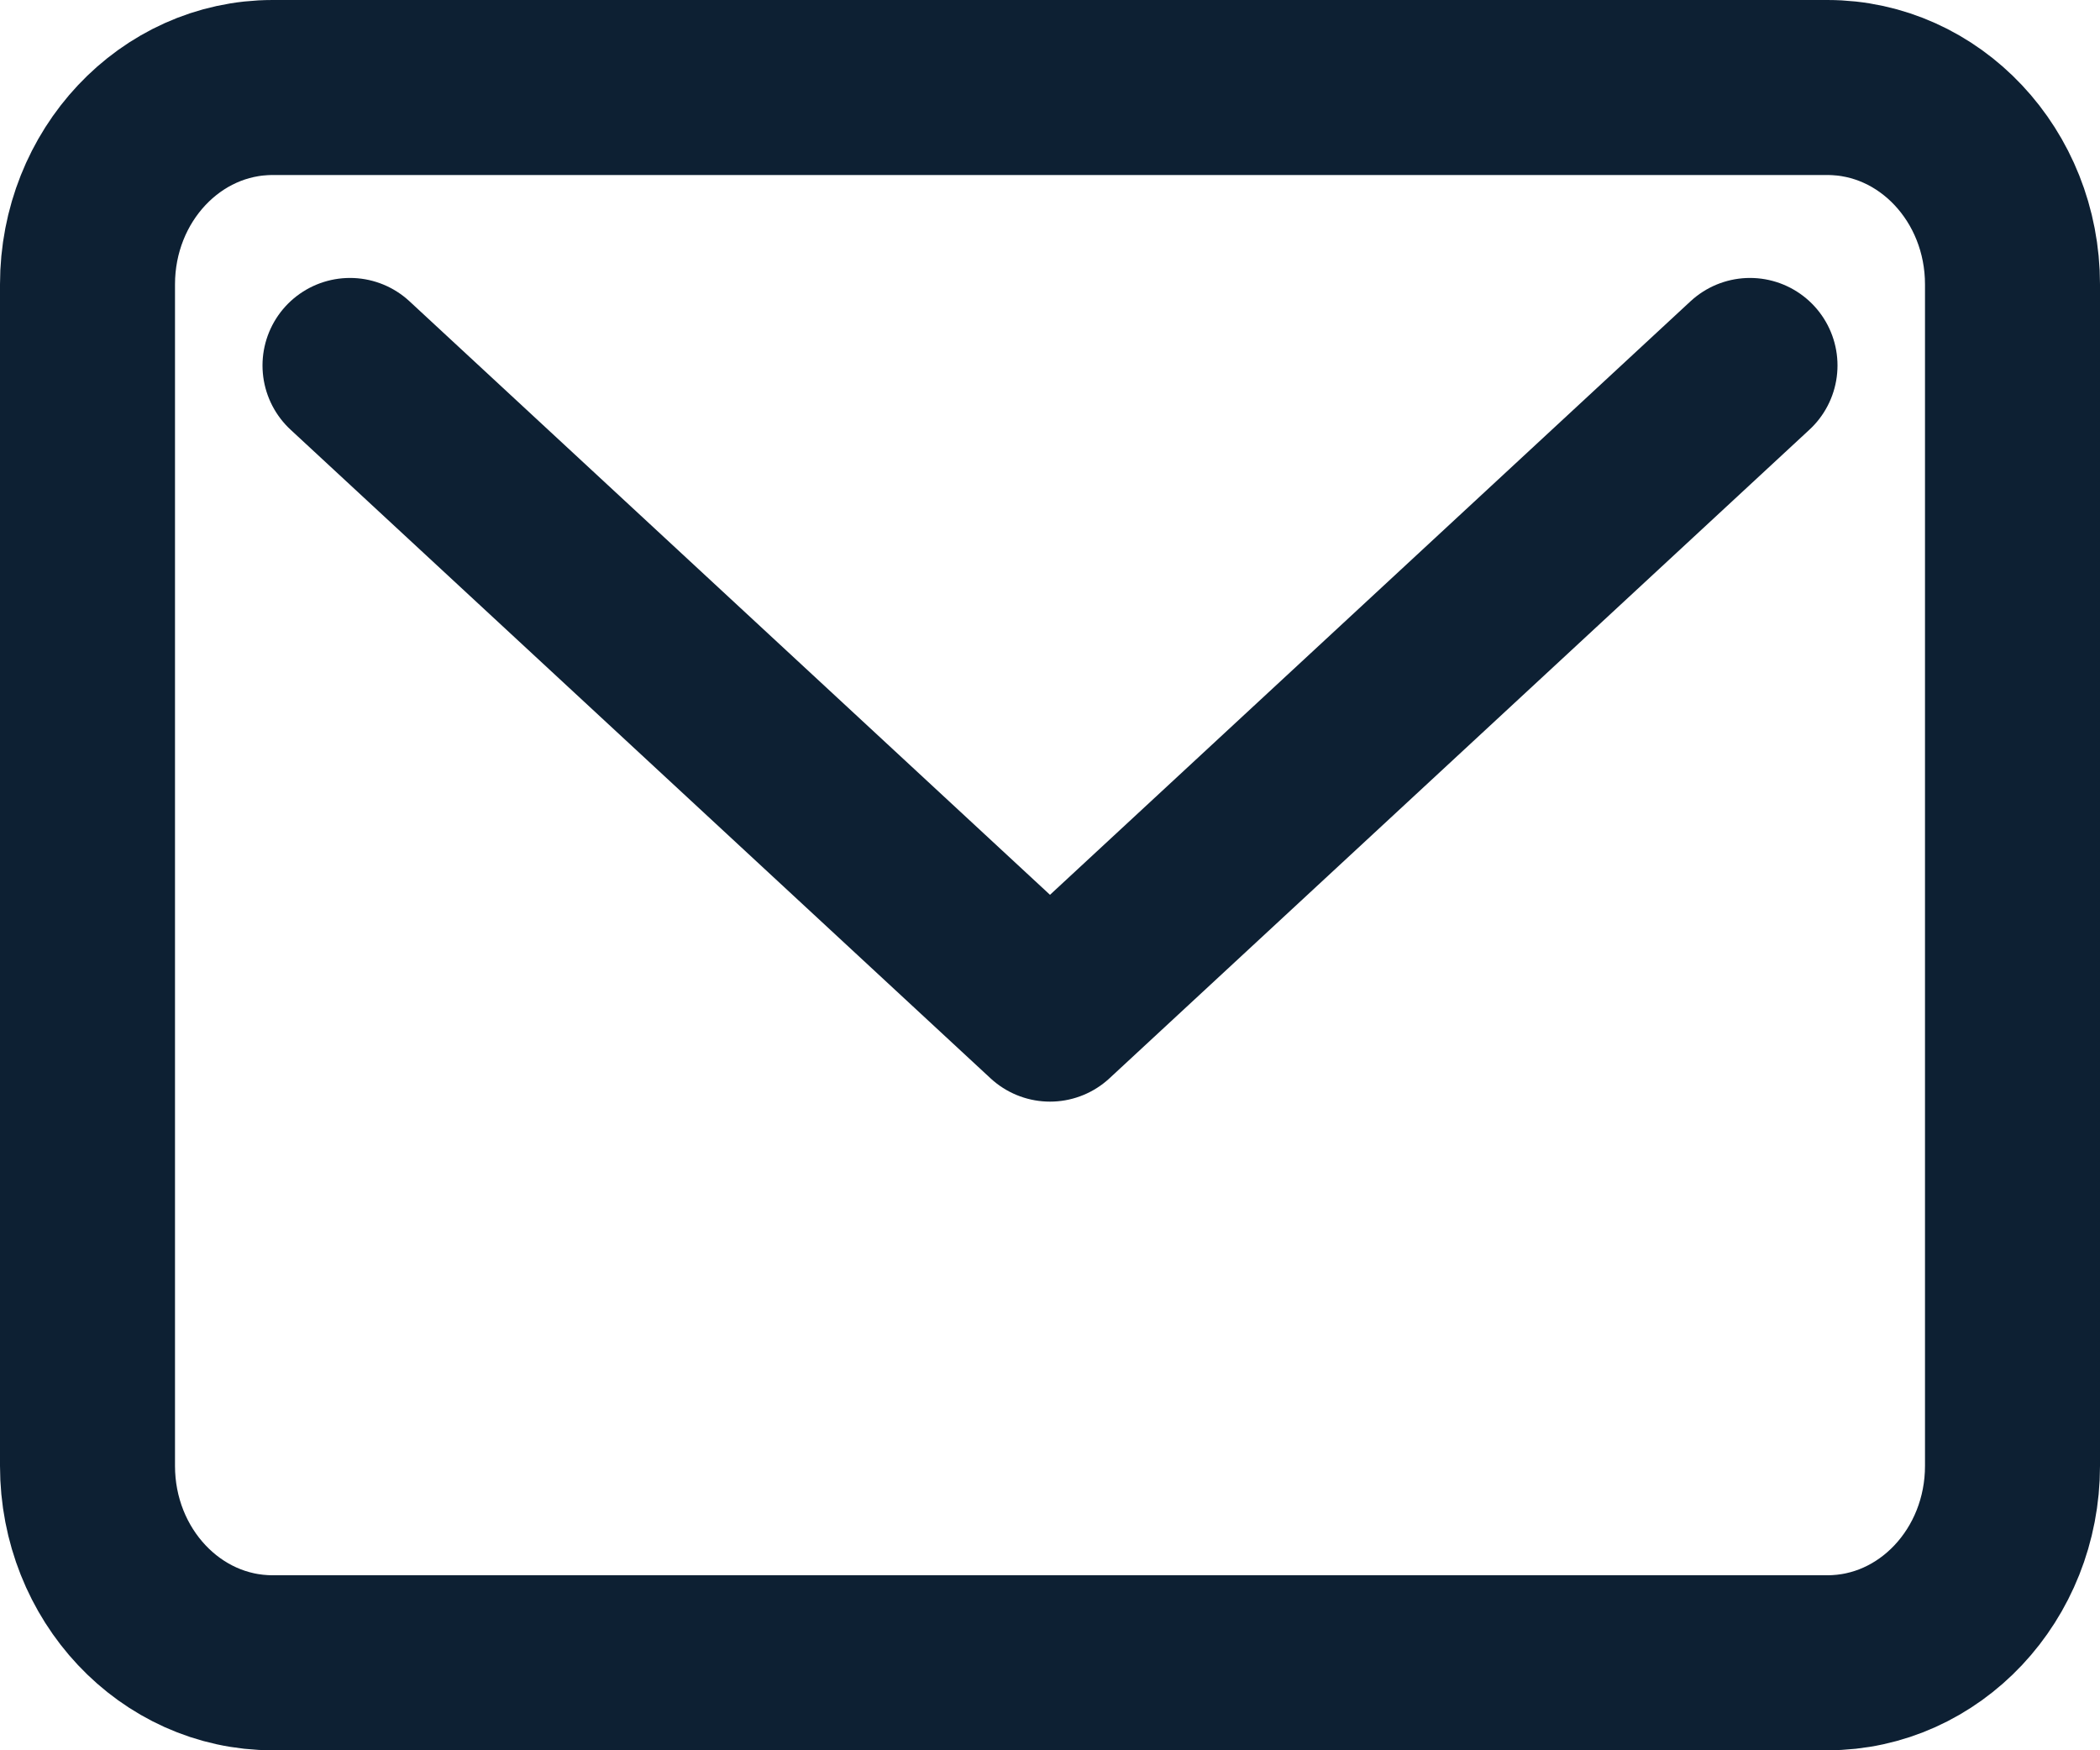 <?xml version="1.0" encoding="UTF-8"?>
<svg xmlns="http://www.w3.org/2000/svg" width="24" height="20" viewBox="0 0 24 20" fill="none">
  <path d="M23 3.25C23 2.007 22.053 1 20.885 1H12H3.115C1.947 1 1 2.007 1 3.25V16.75C1 17.993 1.947 19 3.115 19H20.885C22.053 19 23 17.993 23 16.75V3.25Z" stroke="#0D2033" stroke-width="2" stroke-linecap="round" stroke-linejoin="round"></path>
  <path d="M4 4.176L12 11.588L20 4.176" stroke="#0D2033" stroke-width="2" stroke-linecap="round" stroke-linejoin="round"></path>
</svg>
